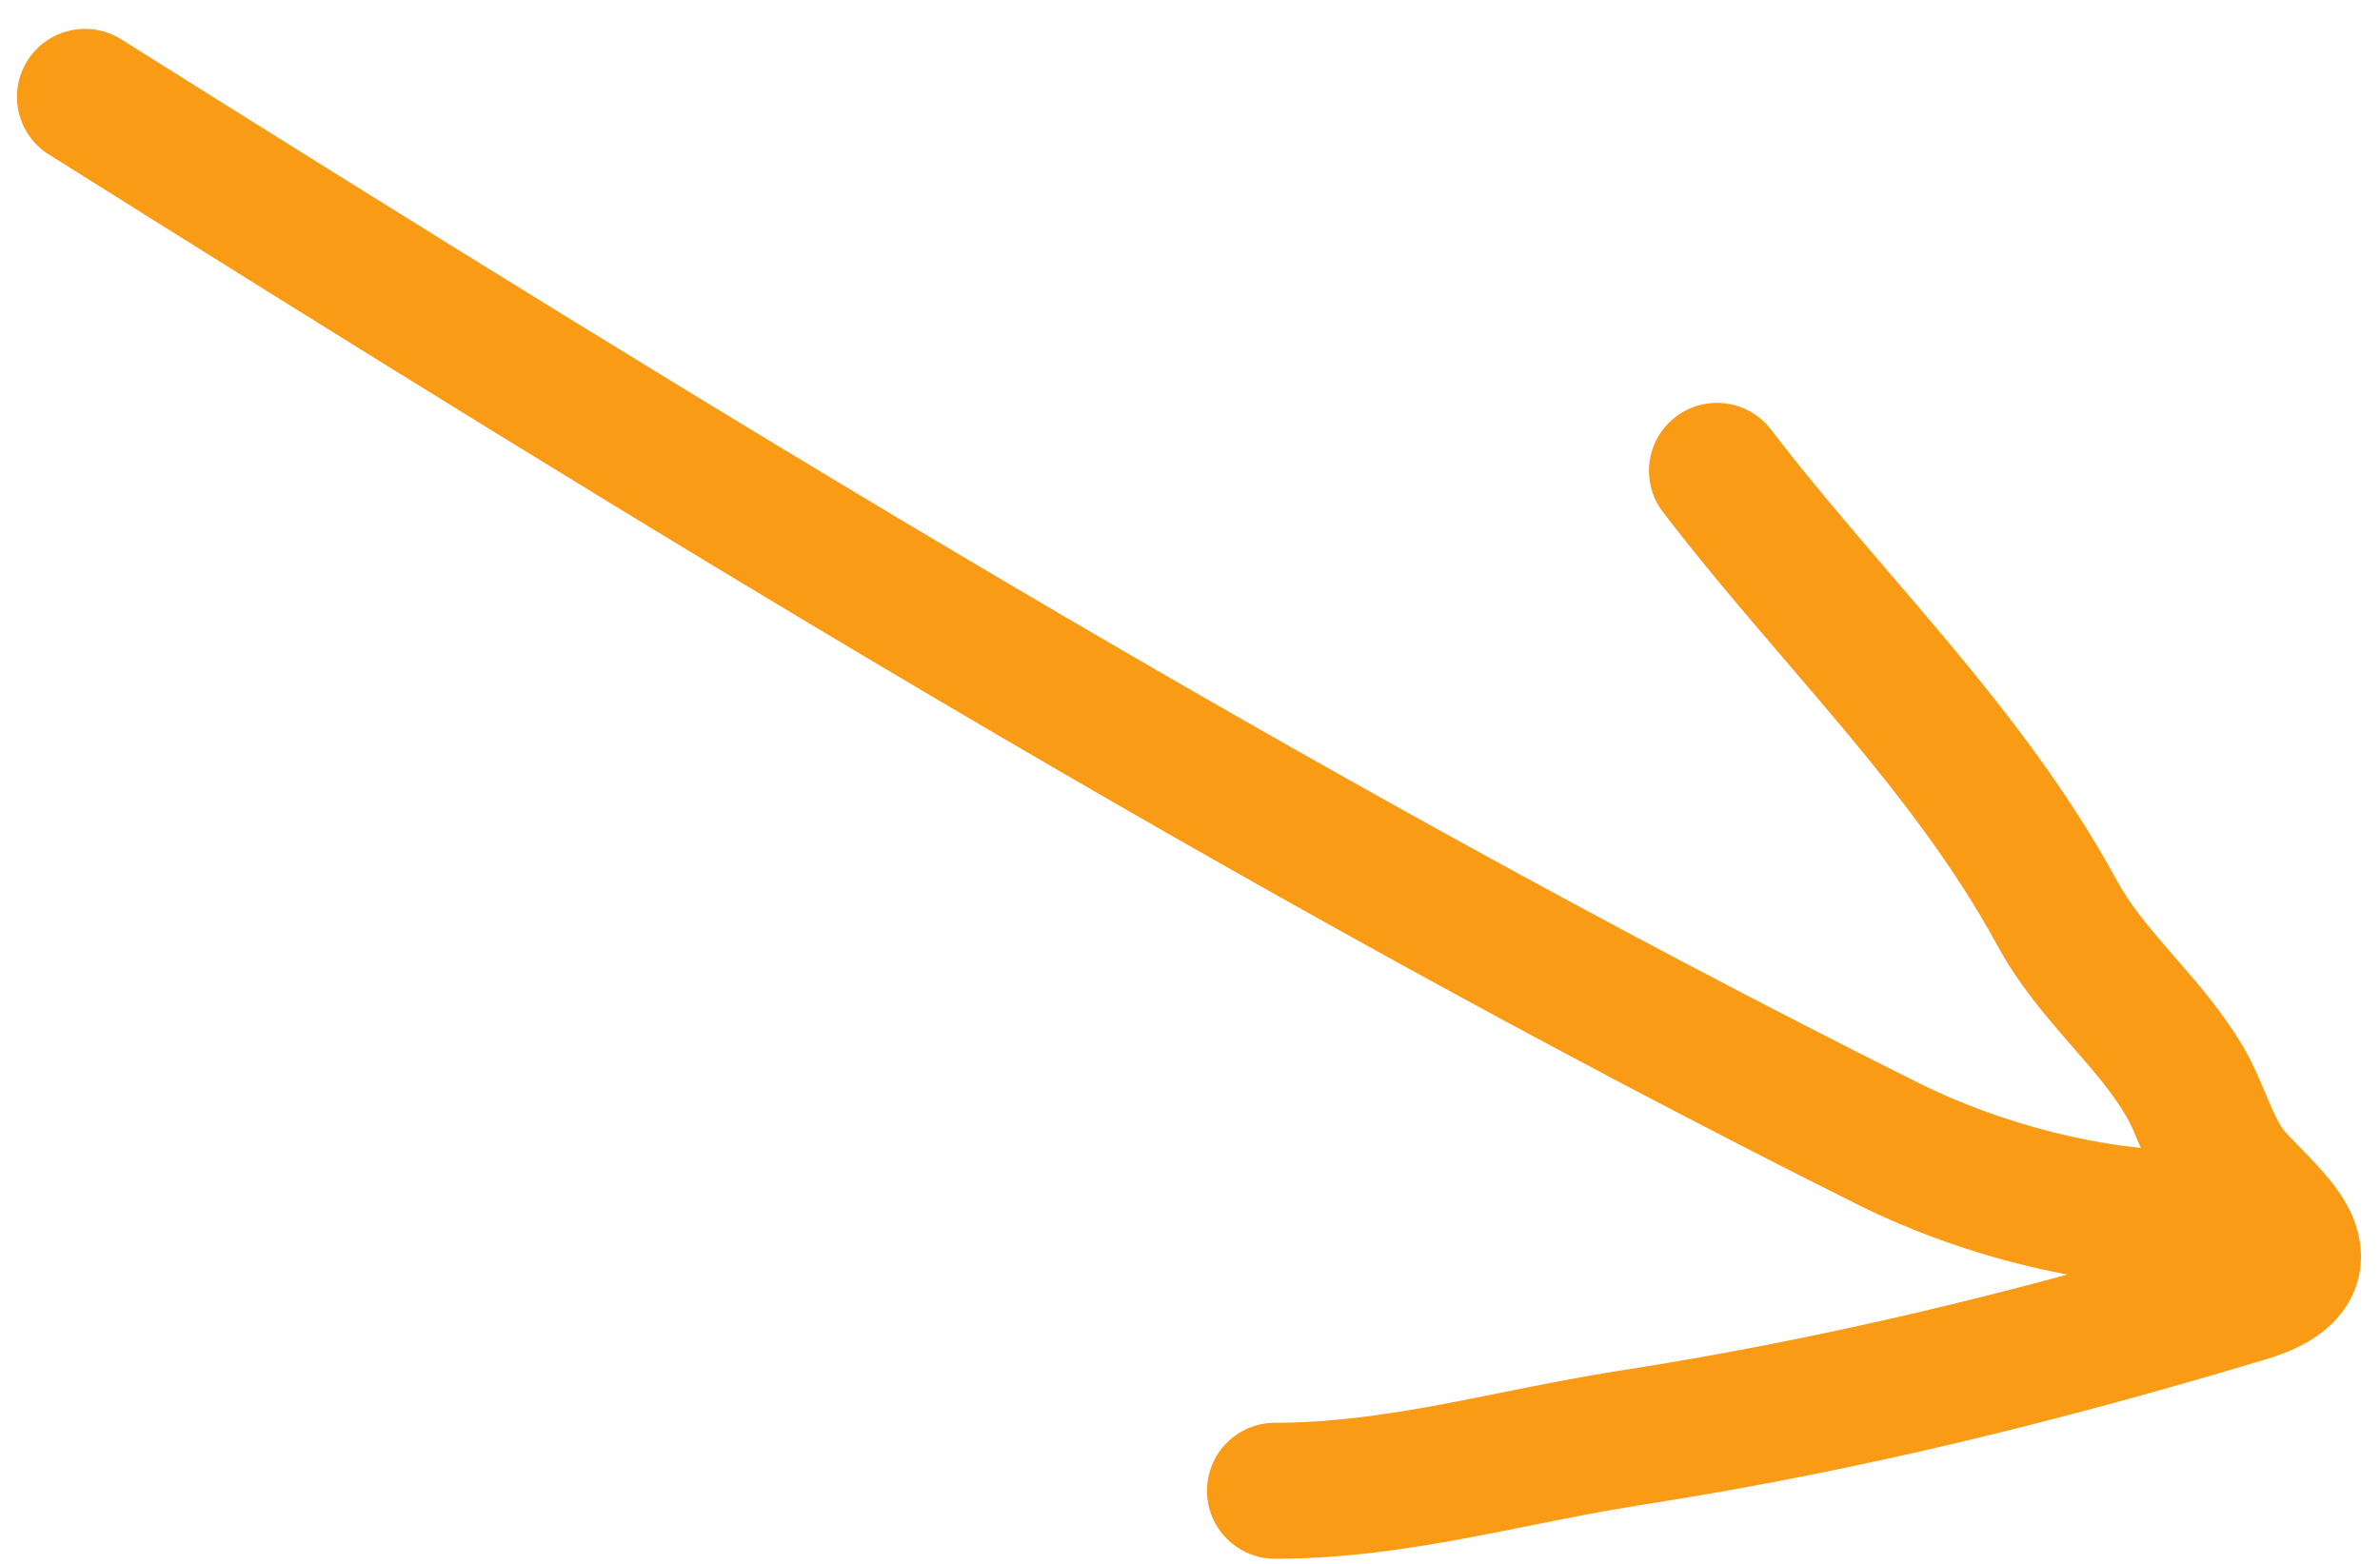<svg xmlns="http://www.w3.org/2000/svg" width="35" height="23" viewBox="0 0 35 23" fill="none"><path fill-rule="evenodd" clip-rule="evenodd" d="M0.403 0.893C0.697 0.425 1.314 0.284 1.782 0.578C10.401 5.994 19.153 11.397 28.197 15.919C29.416 16.529 30.929 16.925 32.25 16.925C32.802 16.925 33.25 17.373 33.25 17.925C33.25 18.477 32.802 18.925 32.25 18.925C30.579 18.925 28.762 18.438 27.303 17.708C18.162 13.138 9.336 7.686 0.718 2.272C0.25 1.978 0.109 1.361 0.403 0.893Z" fill="#F99B15"></path><path fill-rule="evenodd" clip-rule="evenodd" d="M24.642 6.131C25.081 5.795 25.709 5.879 26.044 6.318C26.59 7.031 27.164 7.701 27.759 8.395C28.051 8.735 28.347 9.081 28.648 9.441C29.539 10.508 30.425 11.652 31.129 12.948C31.326 13.31 31.596 13.633 31.945 14.034C31.963 14.055 31.982 14.076 32.001 14.098C32.318 14.462 32.703 14.904 33.004 15.424C33.136 15.652 33.25 15.924 33.331 16.117C33.35 16.164 33.368 16.206 33.384 16.242C33.484 16.475 33.55 16.584 33.604 16.645C33.687 16.737 33.743 16.793 33.809 16.86C33.87 16.922 33.939 16.992 34.047 17.108C34.2 17.272 34.428 17.528 34.571 17.833C34.733 18.18 34.84 18.732 34.473 19.256C34.181 19.674 33.709 19.876 33.315 19.994C30.243 20.915 27.331 21.636 24.126 22.135C23.576 22.221 23.063 22.324 22.529 22.432C22.215 22.495 21.893 22.559 21.554 22.623C20.672 22.787 19.74 22.925 18.75 22.925C18.198 22.925 17.75 22.477 17.75 21.925C17.75 21.373 18.198 20.925 18.75 20.925C19.559 20.925 20.351 20.812 21.188 20.657C21.467 20.605 21.762 20.545 22.066 20.484C22.634 20.37 23.233 20.25 23.818 20.159C26.767 19.7 29.469 19.045 32.324 18.202C32.258 18.134 32.187 18.059 32.118 17.983C31.831 17.664 31.66 17.296 31.549 17.038C31.509 16.947 31.477 16.87 31.449 16.803C31.38 16.64 31.335 16.533 31.273 16.426C31.071 16.076 30.8 15.765 30.446 15.358L30.436 15.346C30.099 14.959 29.687 14.483 29.371 13.902C28.763 12.783 27.979 11.76 27.113 10.723C26.847 10.405 26.569 10.081 26.287 9.751C25.672 9.033 25.035 8.29 24.456 7.532C24.12 7.094 24.204 6.466 24.642 6.131Z" fill="#F99B15"></path></svg>